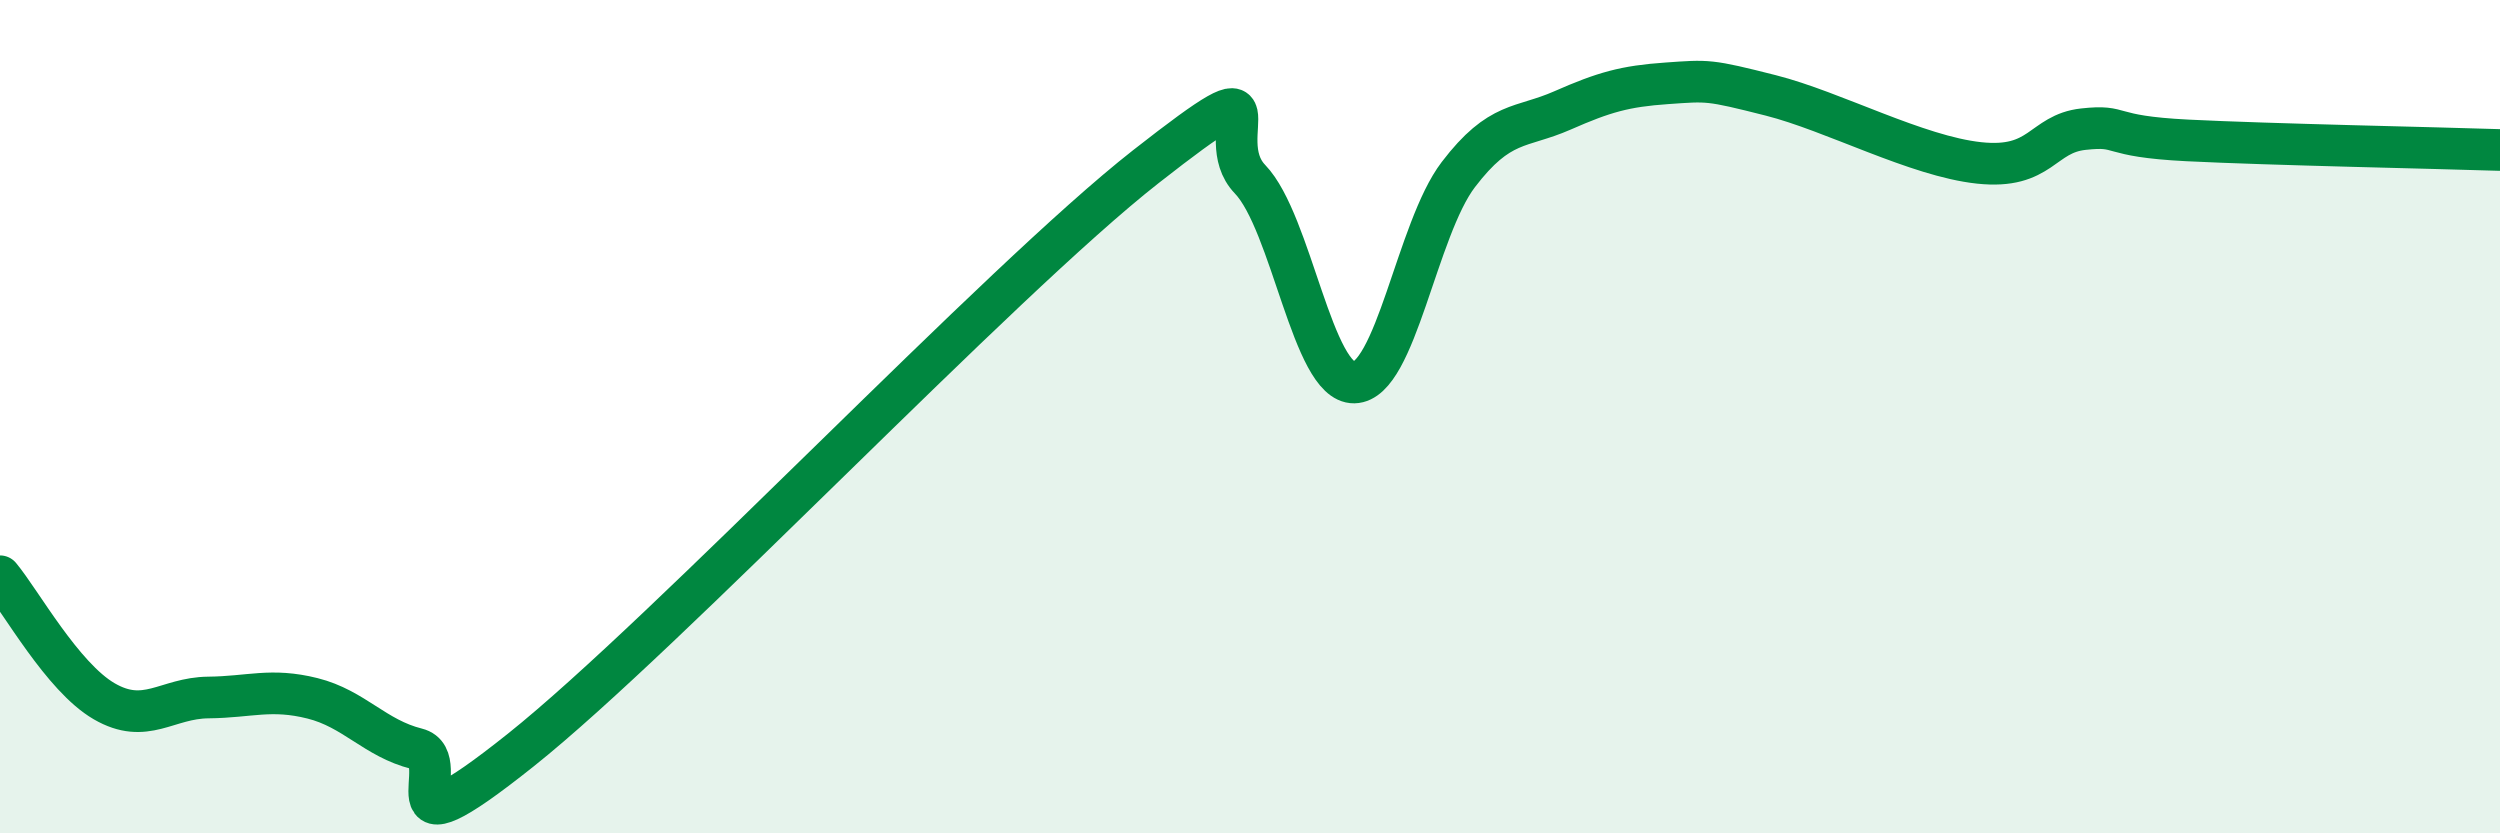 
    <svg width="60" height="20" viewBox="0 0 60 20" xmlns="http://www.w3.org/2000/svg">
      <path
        d="M 0,13.83 C 0.5,14.43 1.5,16.25 2.5,16.83 C 3.5,17.41 4,16.75 5,16.74 C 6,16.73 6.5,16.51 7.5,16.76 C 8.5,17.01 9,17.72 10,17.97 C 11,18.22 9,20.79 12.5,18 C 16,15.21 24,6.74 27.5,4 C 31,1.26 29,3.26 30,4.3 C 31,5.34 31.5,9.2 32.5,9.18 C 33.5,9.16 34,5.5 35,4.19 C 36,2.88 36.5,3.09 37.5,2.65 C 38.5,2.21 39,2.07 40,2 C 41,1.93 41,1.91 42.5,2.29 C 44,2.67 46,3.75 47.5,3.91 C 49,4.07 49,3.21 50,3.1 C 51,2.99 50.5,3.27 52.5,3.37 C 54.5,3.47 58.5,3.55 60,3.6L60 20L0 20Z"
        fill="#008740"
        opacity="0.1"
        stroke-linecap="round"
        stroke-linejoin="round"
      />
      <path
        d="M 0,13.83 C 0.5,14.43 1.5,16.25 2.5,16.83 C 3.5,17.41 4,16.75 5,16.74 C 6,16.73 6.5,16.51 7.5,16.76 C 8.5,17.01 9,17.72 10,17.97 C 11,18.22 9,20.79 12.5,18 C 16,15.21 24,6.74 27.5,4 C 31,1.26 29,3.26 30,4.3 C 31,5.34 31.5,9.2 32.5,9.18 C 33.5,9.16 34,5.5 35,4.19 C 36,2.88 36.5,3.09 37.5,2.65 C 38.5,2.21 39,2.07 40,2 C 41,1.93 41,1.91 42.5,2.29 C 44,2.67 46,3.75 47.5,3.91 C 49,4.07 49,3.21 50,3.1 C 51,2.99 50.5,3.27 52.5,3.37 C 54.5,3.47 58.5,3.55 60,3.6"
        stroke="#008740"
        stroke-width="1"
        fill="none"
        stroke-linecap="round"
        stroke-linejoin="round"
      />
    </svg>
  